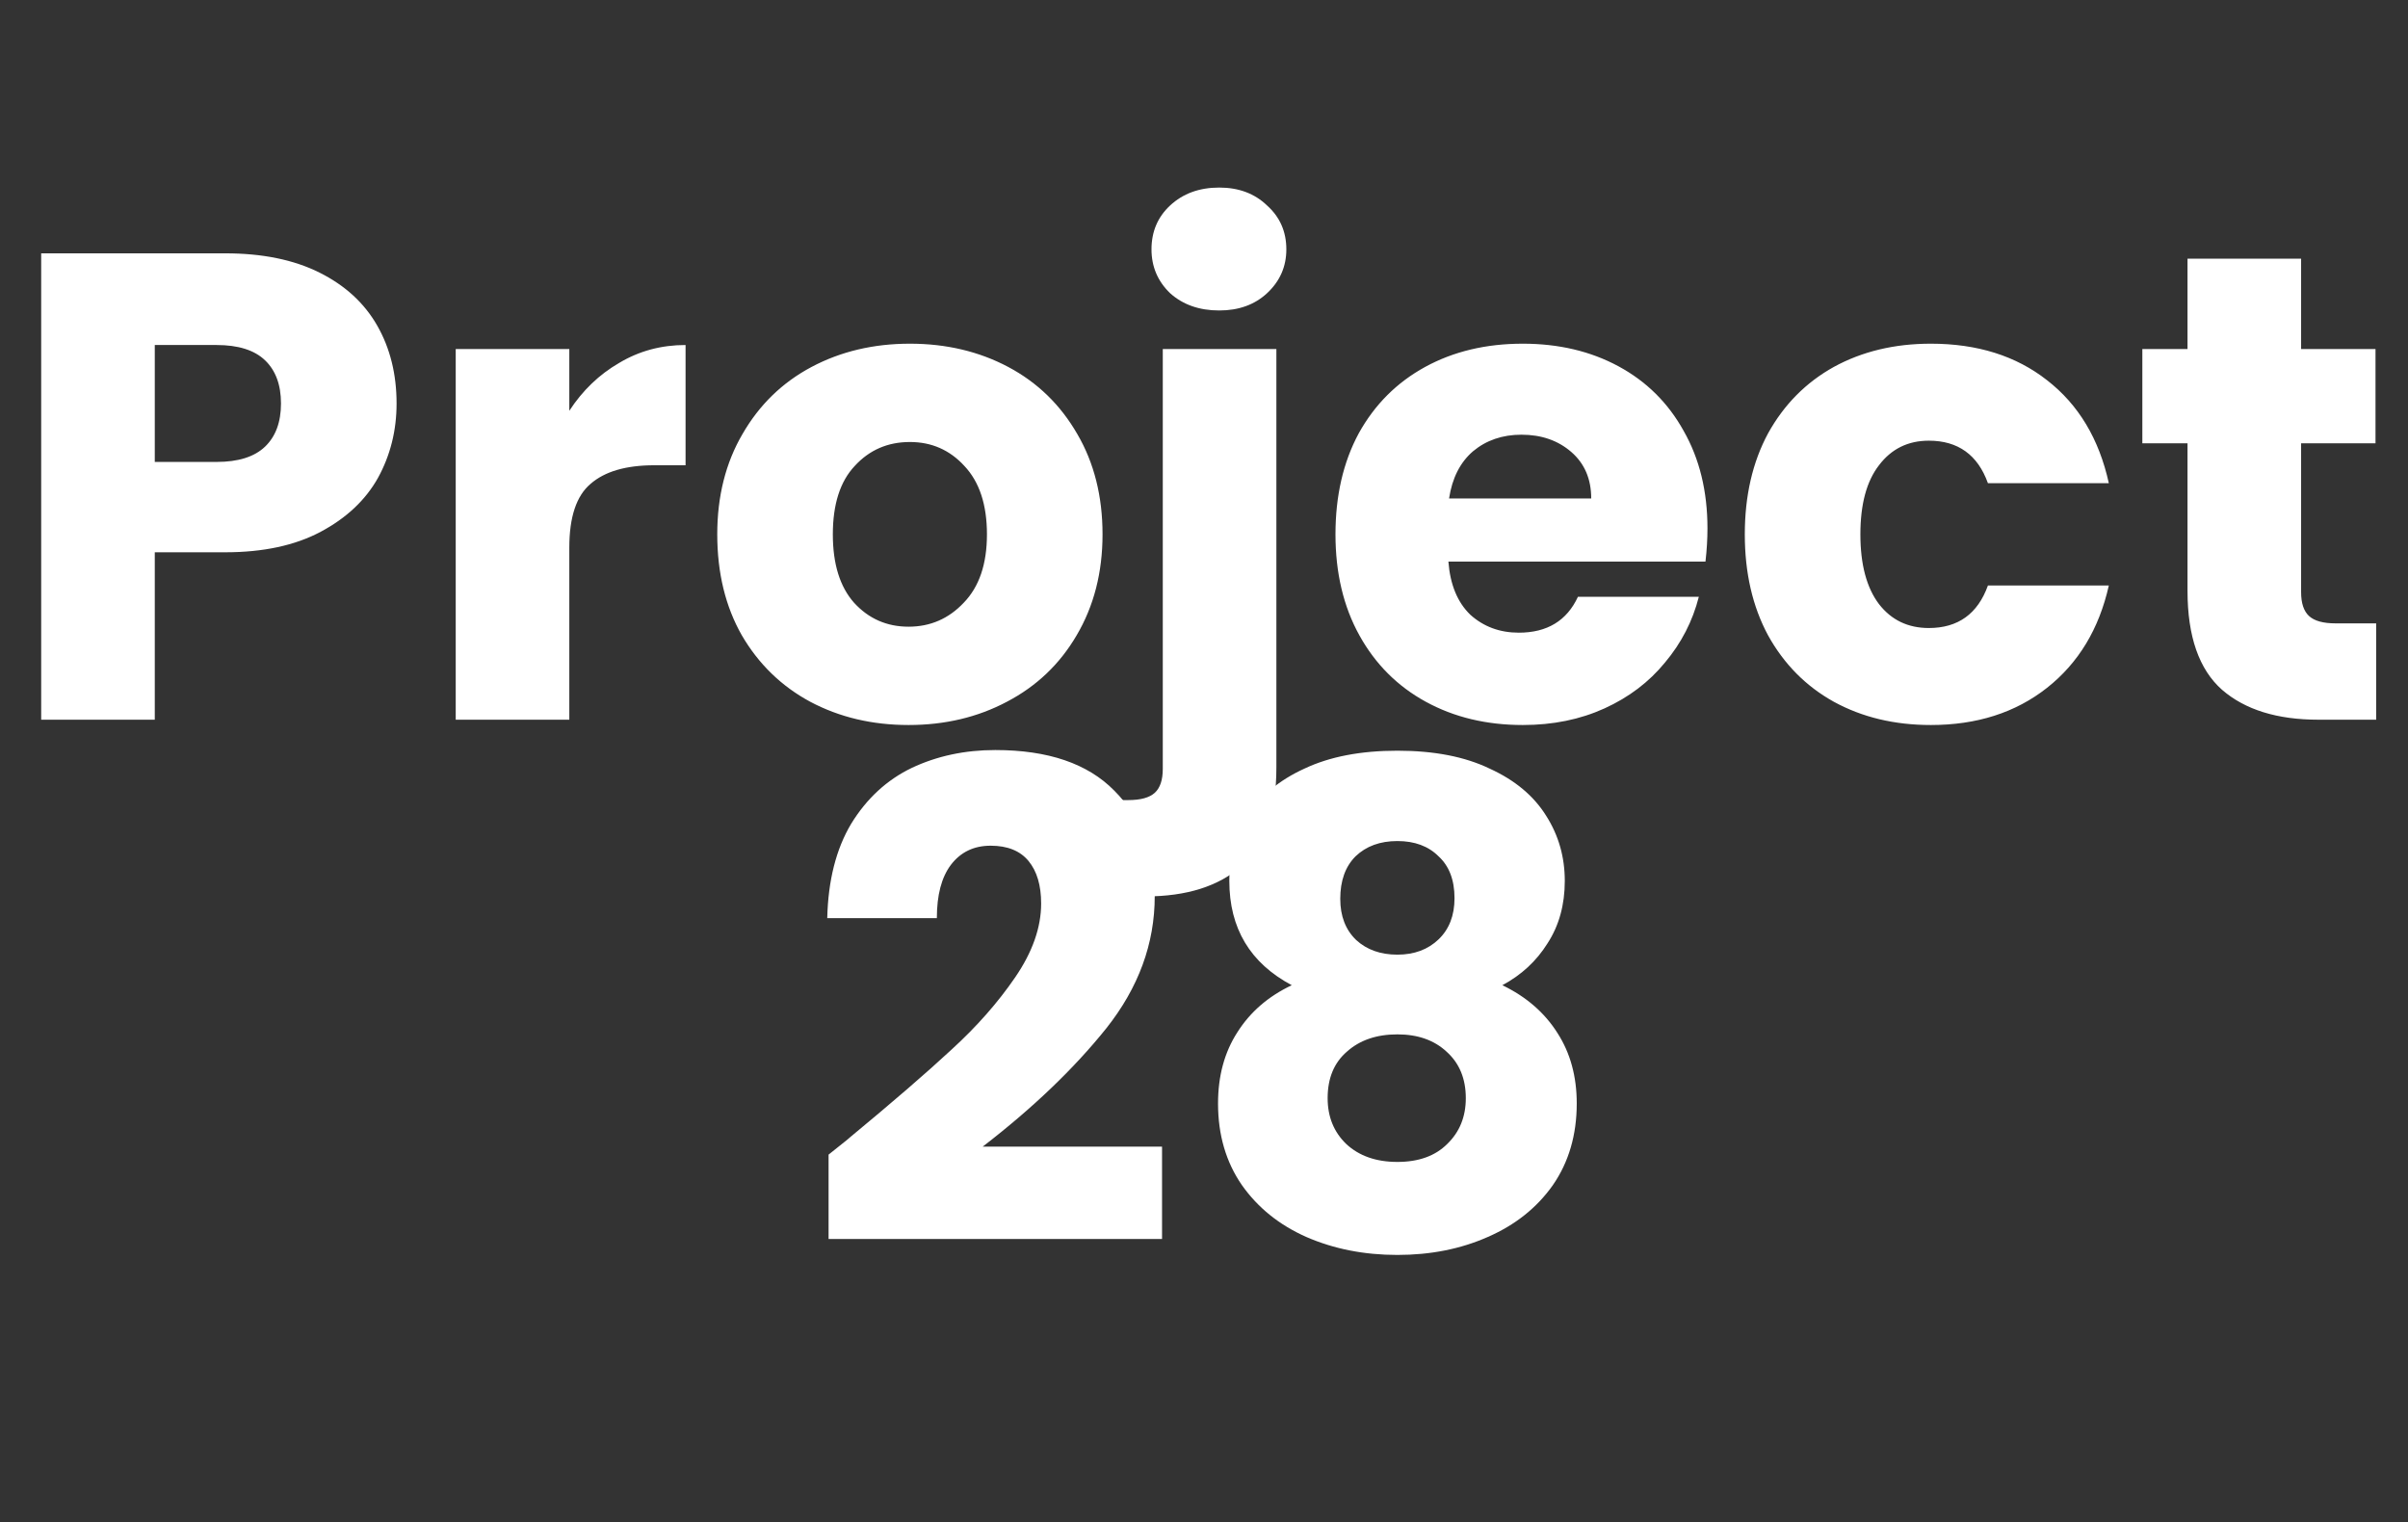 <svg xmlns="http://www.w3.org/2000/svg" fill="none" viewBox="0 0 87 55" height="55" width="87">
<rect x="0" y="0" width="87" height="55" fill="#333333" stroke="none"/>
<path fill="white" d="M14.328 14.576C14.328 15.552 14.104 16.448 13.656 17.264C13.208 18.064 12.52 18.712 11.592 19.208C10.664 19.704 9.512 19.952 8.136 19.952H5.592V26H1.488V9.152H8.136C9.48 9.152 10.616 9.384 11.544 9.848C12.472 10.312 13.168 10.952 13.632 11.768C14.096 12.584 14.328 13.52 14.328 14.576ZM7.824 16.688C8.608 16.688 9.192 16.504 9.576 16.136C9.96 15.768 10.152 15.248 10.152 14.576C10.152 13.904 9.96 13.384 9.576 13.016C9.192 12.648 8.608 12.464 7.824 12.464H5.592V16.688H7.824ZM20.569 14.84C21.049 14.104 21.649 13.528 22.369 13.112C23.089 12.68 23.889 12.464 24.769 12.464V16.808H23.641C22.617 16.808 21.849 17.032 21.337 17.48C20.825 17.912 20.569 18.68 20.569 19.784V26H16.465V12.608H20.569V14.84ZM32.826 26.192C31.514 26.192 30.33 25.912 29.274 25.352C28.234 24.792 27.41 23.992 26.802 22.952C26.21 21.912 25.914 20.696 25.914 19.304C25.914 17.928 26.218 16.72 26.826 15.68C27.434 14.624 28.266 13.816 29.322 13.256C30.378 12.696 31.562 12.416 32.874 12.416C34.186 12.416 35.37 12.696 36.426 13.256C37.482 13.816 38.314 14.624 38.922 15.68C39.53 16.72 39.834 17.928 39.834 19.304C39.834 20.68 39.522 21.896 38.898 22.952C38.29 23.992 37.45 24.792 36.378 25.352C35.322 25.912 34.138 26.192 32.826 26.192ZM32.826 22.64C33.61 22.64 34.274 22.352 34.818 21.776C35.378 21.2 35.658 20.376 35.658 19.304C35.658 18.232 35.386 17.408 34.842 16.832C34.314 16.256 33.658 15.968 32.874 15.968C32.074 15.968 31.41 16.256 30.882 16.832C30.354 17.392 30.09 18.216 30.09 19.304C30.09 20.376 30.346 21.2 30.858 21.776C31.386 22.352 32.042 22.64 32.826 22.64ZM44.051 11.216C43.331 11.216 42.739 11.008 42.275 10.592C41.827 10.16 41.603 9.632 41.603 9.008C41.603 8.368 41.827 7.84 42.275 7.424C42.739 6.992 43.331 6.776 44.051 6.776C44.755 6.776 45.331 6.992 45.779 7.424C46.243 7.84 46.475 8.368 46.475 9.008C46.475 9.632 46.243 10.16 45.779 10.592C45.331 11.008 44.755 11.216 44.051 11.216ZM46.115 27.728C46.115 29.376 45.699 30.56 44.867 31.28C44.035 32.016 42.875 32.384 41.387 32.384H39.779V28.904H40.763C41.211 28.904 41.531 28.816 41.723 28.64C41.915 28.464 42.011 28.176 42.011 27.776V12.608H46.115V27.728ZM61.69 19.088C61.69 19.472 61.666 19.872 61.618 20.288H52.33C52.394 21.12 52.658 21.76 53.122 22.208C53.602 22.64 54.186 22.856 54.874 22.856C55.898 22.856 56.61 22.424 57.01 21.56H61.378C61.154 22.44 60.746 23.232 60.154 23.936C59.578 24.64 58.85 25.192 57.97 25.592C57.09 25.992 56.106 26.192 55.018 26.192C53.706 26.192 52.538 25.912 51.514 25.352C50.49 24.792 49.69 23.992 49.114 22.952C48.538 21.912 48.25 20.696 48.25 19.304C48.25 17.912 48.53 16.696 49.09 15.656C49.666 14.616 50.466 13.816 51.49 13.256C52.514 12.696 53.69 12.416 55.018 12.416C56.314 12.416 57.466 12.688 58.474 13.232C59.482 13.776 60.266 14.552 60.826 15.56C61.402 16.568 61.69 17.744 61.69 19.088ZM57.49 18.008C57.49 17.304 57.25 16.744 56.77 16.328C56.29 15.912 55.69 15.704 54.97 15.704C54.282 15.704 53.698 15.904 53.218 16.304C52.754 16.704 52.466 17.272 52.354 18.008H57.49ZM63.039 19.304C63.039 17.912 63.319 16.696 63.879 15.656C64.455 14.616 65.247 13.816 66.255 13.256C67.279 12.696 68.447 12.416 69.759 12.416C71.439 12.416 72.839 12.856 73.959 13.736C75.095 14.616 75.839 15.856 76.191 17.456H71.823C71.455 16.432 70.743 15.92 69.687 15.92C68.935 15.92 68.335 16.216 67.887 16.808C67.439 17.384 67.215 18.216 67.215 19.304C67.215 20.392 67.439 21.232 67.887 21.824C68.335 22.4 68.935 22.688 69.687 22.688C70.743 22.688 71.455 22.176 71.823 21.152H76.191C75.839 22.72 75.095 23.952 73.959 24.848C72.823 25.744 71.423 26.192 69.759 26.192C68.447 26.192 67.279 25.912 66.255 25.352C65.247 24.792 64.455 23.992 63.879 22.952C63.319 21.912 63.039 20.696 63.039 19.304ZM85.85 22.52V26H83.762C82.274 26 81.114 25.64 80.282 24.92C79.45 24.184 79.034 22.992 79.034 21.344V16.016H77.402V12.608H79.034V9.344H83.138V12.608H85.826V16.016H83.138V21.392C83.138 21.792 83.234 22.08 83.426 22.256C83.618 22.432 83.938 22.52 84.386 22.52H85.85Z"></path>
<path fill="white" d="M29.936 41.712C30.48 41.28 30.728 41.08 30.68 41.112C32.248 39.816 33.48 38.752 34.376 37.92C35.288 37.088 36.056 36.216 36.68 35.304C37.304 34.392 37.616 33.504 37.616 32.64C37.616 31.984 37.464 31.472 37.16 31.104C36.856 30.736 36.4 30.552 35.792 30.552C35.184 30.552 34.704 30.784 34.352 31.248C34.016 31.696 33.848 32.336 33.848 33.168H29.888C29.92 31.808 30.208 30.672 30.752 29.76C31.312 28.848 32.04 28.176 32.936 27.744C33.848 27.312 34.856 27.096 35.96 27.096C37.864 27.096 39.296 27.584 40.256 28.56C41.232 29.536 41.72 30.808 41.72 32.376C41.72 34.088 41.136 35.68 39.968 37.152C38.8 38.608 37.312 40.032 35.504 41.424H41.984V44.76H29.936V41.712ZM46.671 35.592C45.167 34.792 44.415 33.536 44.415 31.824C44.415 30.96 44.639 30.176 45.087 29.472C45.535 28.752 46.215 28.184 47.127 27.768C48.039 27.336 49.159 27.12 50.487 27.12C51.815 27.12 52.927 27.336 53.823 27.768C54.735 28.184 55.415 28.752 55.863 29.472C56.311 30.176 56.535 30.96 56.535 31.824C56.535 32.688 56.327 33.44 55.911 34.08C55.511 34.72 54.967 35.224 54.279 35.592C55.143 36.008 55.807 36.584 56.271 37.32C56.735 38.04 56.967 38.888 56.967 39.864C56.967 41 56.679 41.984 56.103 42.816C55.527 43.632 54.743 44.256 53.751 44.688C52.775 45.12 51.687 45.336 50.487 45.336C49.287 45.336 48.191 45.12 47.199 44.688C46.223 44.256 45.447 43.632 44.871 42.816C44.295 41.984 44.007 41 44.007 39.864C44.007 38.872 44.239 38.016 44.703 37.296C45.167 36.56 45.823 35.992 46.671 35.592ZM52.551 32.448C52.551 31.792 52.359 31.288 51.975 30.936C51.607 30.568 51.111 30.384 50.487 30.384C49.863 30.384 49.359 30.568 48.975 30.936C48.607 31.304 48.423 31.816 48.423 32.472C48.423 33.096 48.615 33.592 48.999 33.96C49.383 34.312 49.879 34.488 50.487 34.488C51.095 34.488 51.591 34.304 51.975 33.936C52.359 33.568 52.551 33.072 52.551 32.448ZM50.487 37.368C49.735 37.368 49.127 37.576 48.663 37.992C48.199 38.392 47.967 38.952 47.967 39.672C47.967 40.344 48.191 40.896 48.639 41.328C49.103 41.76 49.719 41.976 50.487 41.976C51.255 41.976 51.855 41.76 52.287 41.328C52.735 40.896 52.959 40.344 52.959 39.672C52.959 38.968 52.727 38.408 52.263 37.992C51.815 37.576 51.223 37.368 50.487 37.368Z"></path>
</svg>

